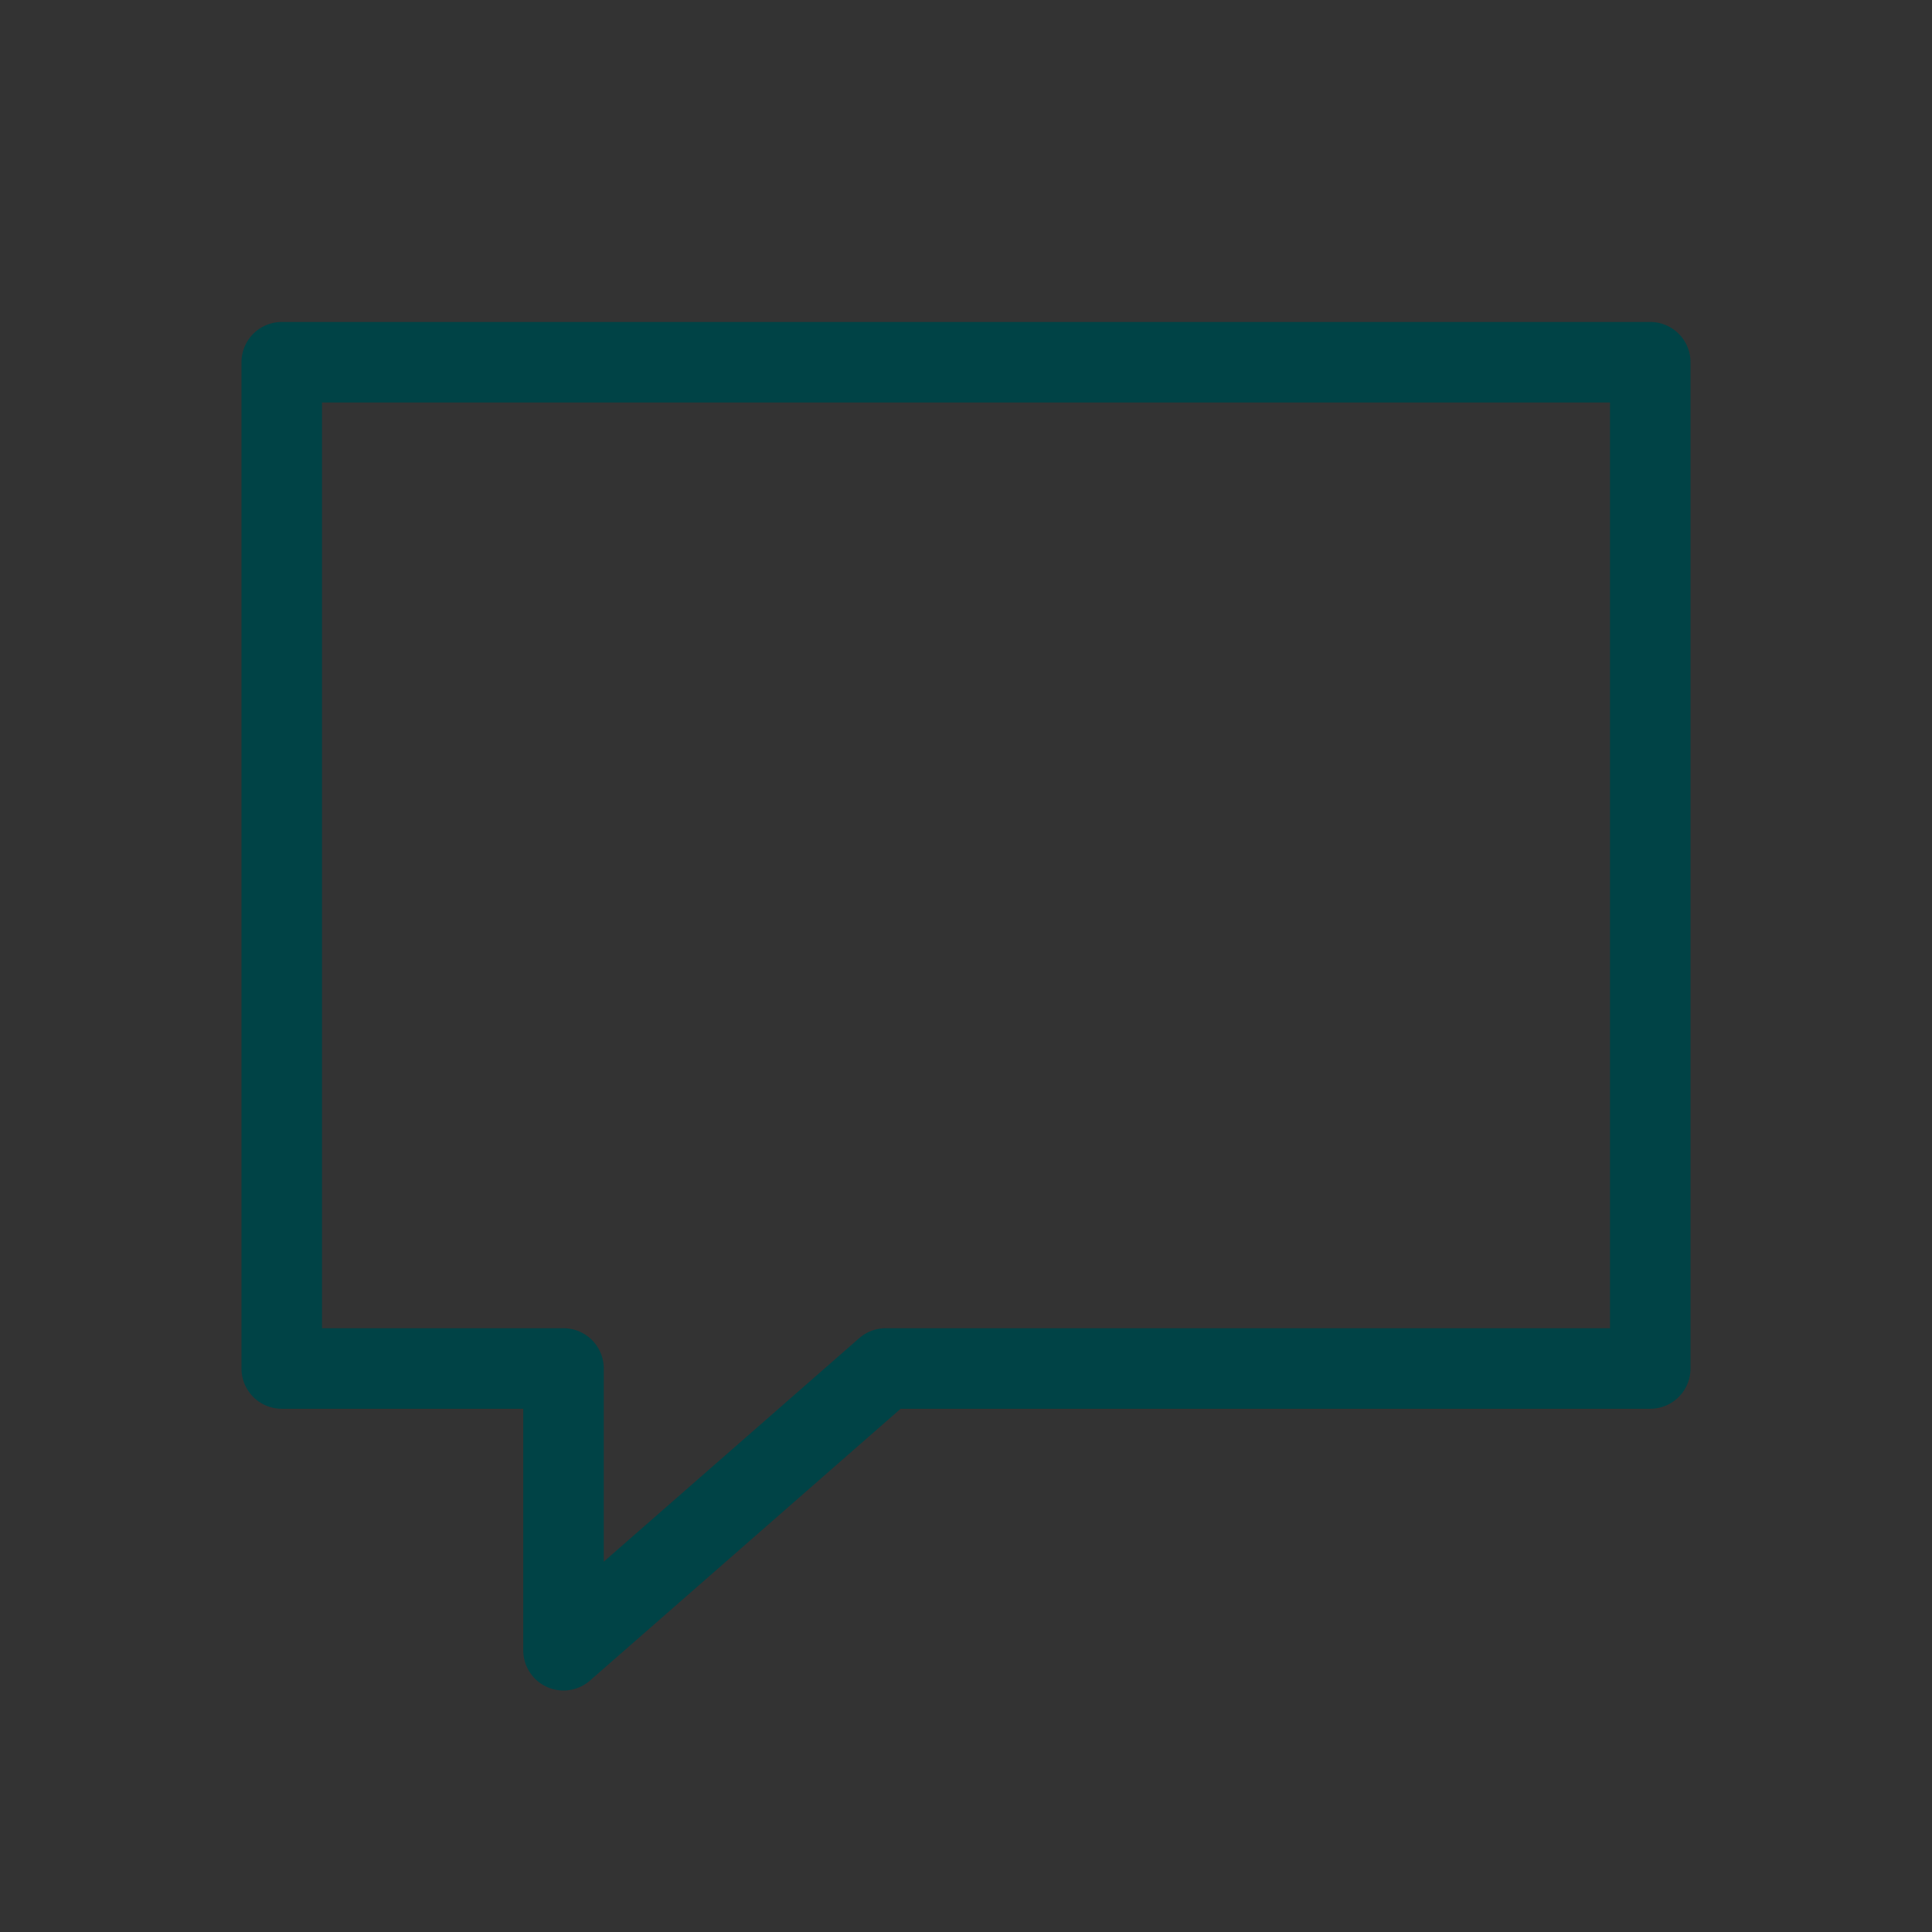 <svg
xmlns="http://www.w3.org/2000/svg"
xmlns:xlink="http://www.w3.org/1999/xlink"
width="48"
height="48"
viewBox="0 0 48 48">
  <rect x="0" y="0" width="48" height="48" fill="#333333" stroke="none"/>
  <defs>
    <symbol id="Icon-speech">
        
  <title class="" style="">Icon</title>
  <path d="M14,42a1,1,0,0,1-1-1V35H7a1,1,0,0,1-1-1V9A1,1,0,0,1,7,8H41a1,1,0,0,1,1,1V34a1,1,0,0,1-1,1H22.376l-7.718,6.753A1,1,0,0,1,14,42ZM8,33h6a1,1,0,0,1,1,1v4.8l6.342-5.549A1,1,0,0,1,22,33H40V10H8V33Z"  class="" style=""/>

    </symbol>
  </defs>
    <view id="default" viewBox="0 0 48 48"></view>
    <use data-variant="default" xlink:href="#Icon-speech" x="0" y="0" fill="#004346" />
    <view id="primary" viewBox="0 48 48 48"></view>
    <use data-variant="primary" xlink:href="#Icon-speech" x="0" y="48" fill="#FFCD05" />
    <view id="secondary" viewBox="0 96 48 48"></view>
    <use data-variant="secondary" xlink:href="#Icon-speech" x="0" y="96" fill="#008C80" />
    <view id="dark" viewBox="0 144 48 48"></view>
    <use data-variant="dark" xlink:href="#Icon-speech" x="0" y="144" fill="#004346" />
    <view id="light" viewBox="0 192 48 48"></view>
    <use data-variant="light" xlink:href="#Icon-speech" x="0" y="192" fill="#FFFFFF" />
    <view id="correct" viewBox="0 240 48 48"></view>
    <use data-variant="correct" xlink:href="#Icon-speech" x="0" y="240" fill="#008C80" />
    <view id="error" viewBox="0 288 48 48"></view>
    <use data-variant="error" xlink:href="#Icon-speech" x="0" y="288" fill="#BD1903" />
    <view id="text" viewBox="0 336 48 48"></view>
    <use data-variant="text" xlink:href="#Icon-speech" x="0" y="336" fill="#000000" />
    <view id="neutral" viewBox="0 384 48 48"></view>
    <use data-variant="neutral" xlink:href="#Icon-speech" x="0" y="384" fill="#F2F2EE" />
    <view id="highlight" viewBox="0 432 48 48"></view>
    <use data-variant="highlight" xlink:href="#Icon-speech" x="0" y="432" fill="#FF6400" />
    <view id="border" viewBox="0 480 48 48"></view>
    <use data-variant="border" xlink:href="#Icon-speech" x="0" y="480" fill="#CDCBC3" />
    <view id="disabled" viewBox="0 528 48 48"></view>
    <use data-variant="disabled" xlink:href="#Icon-speech" x="0" y="528" fill="#737373" />
</svg>
